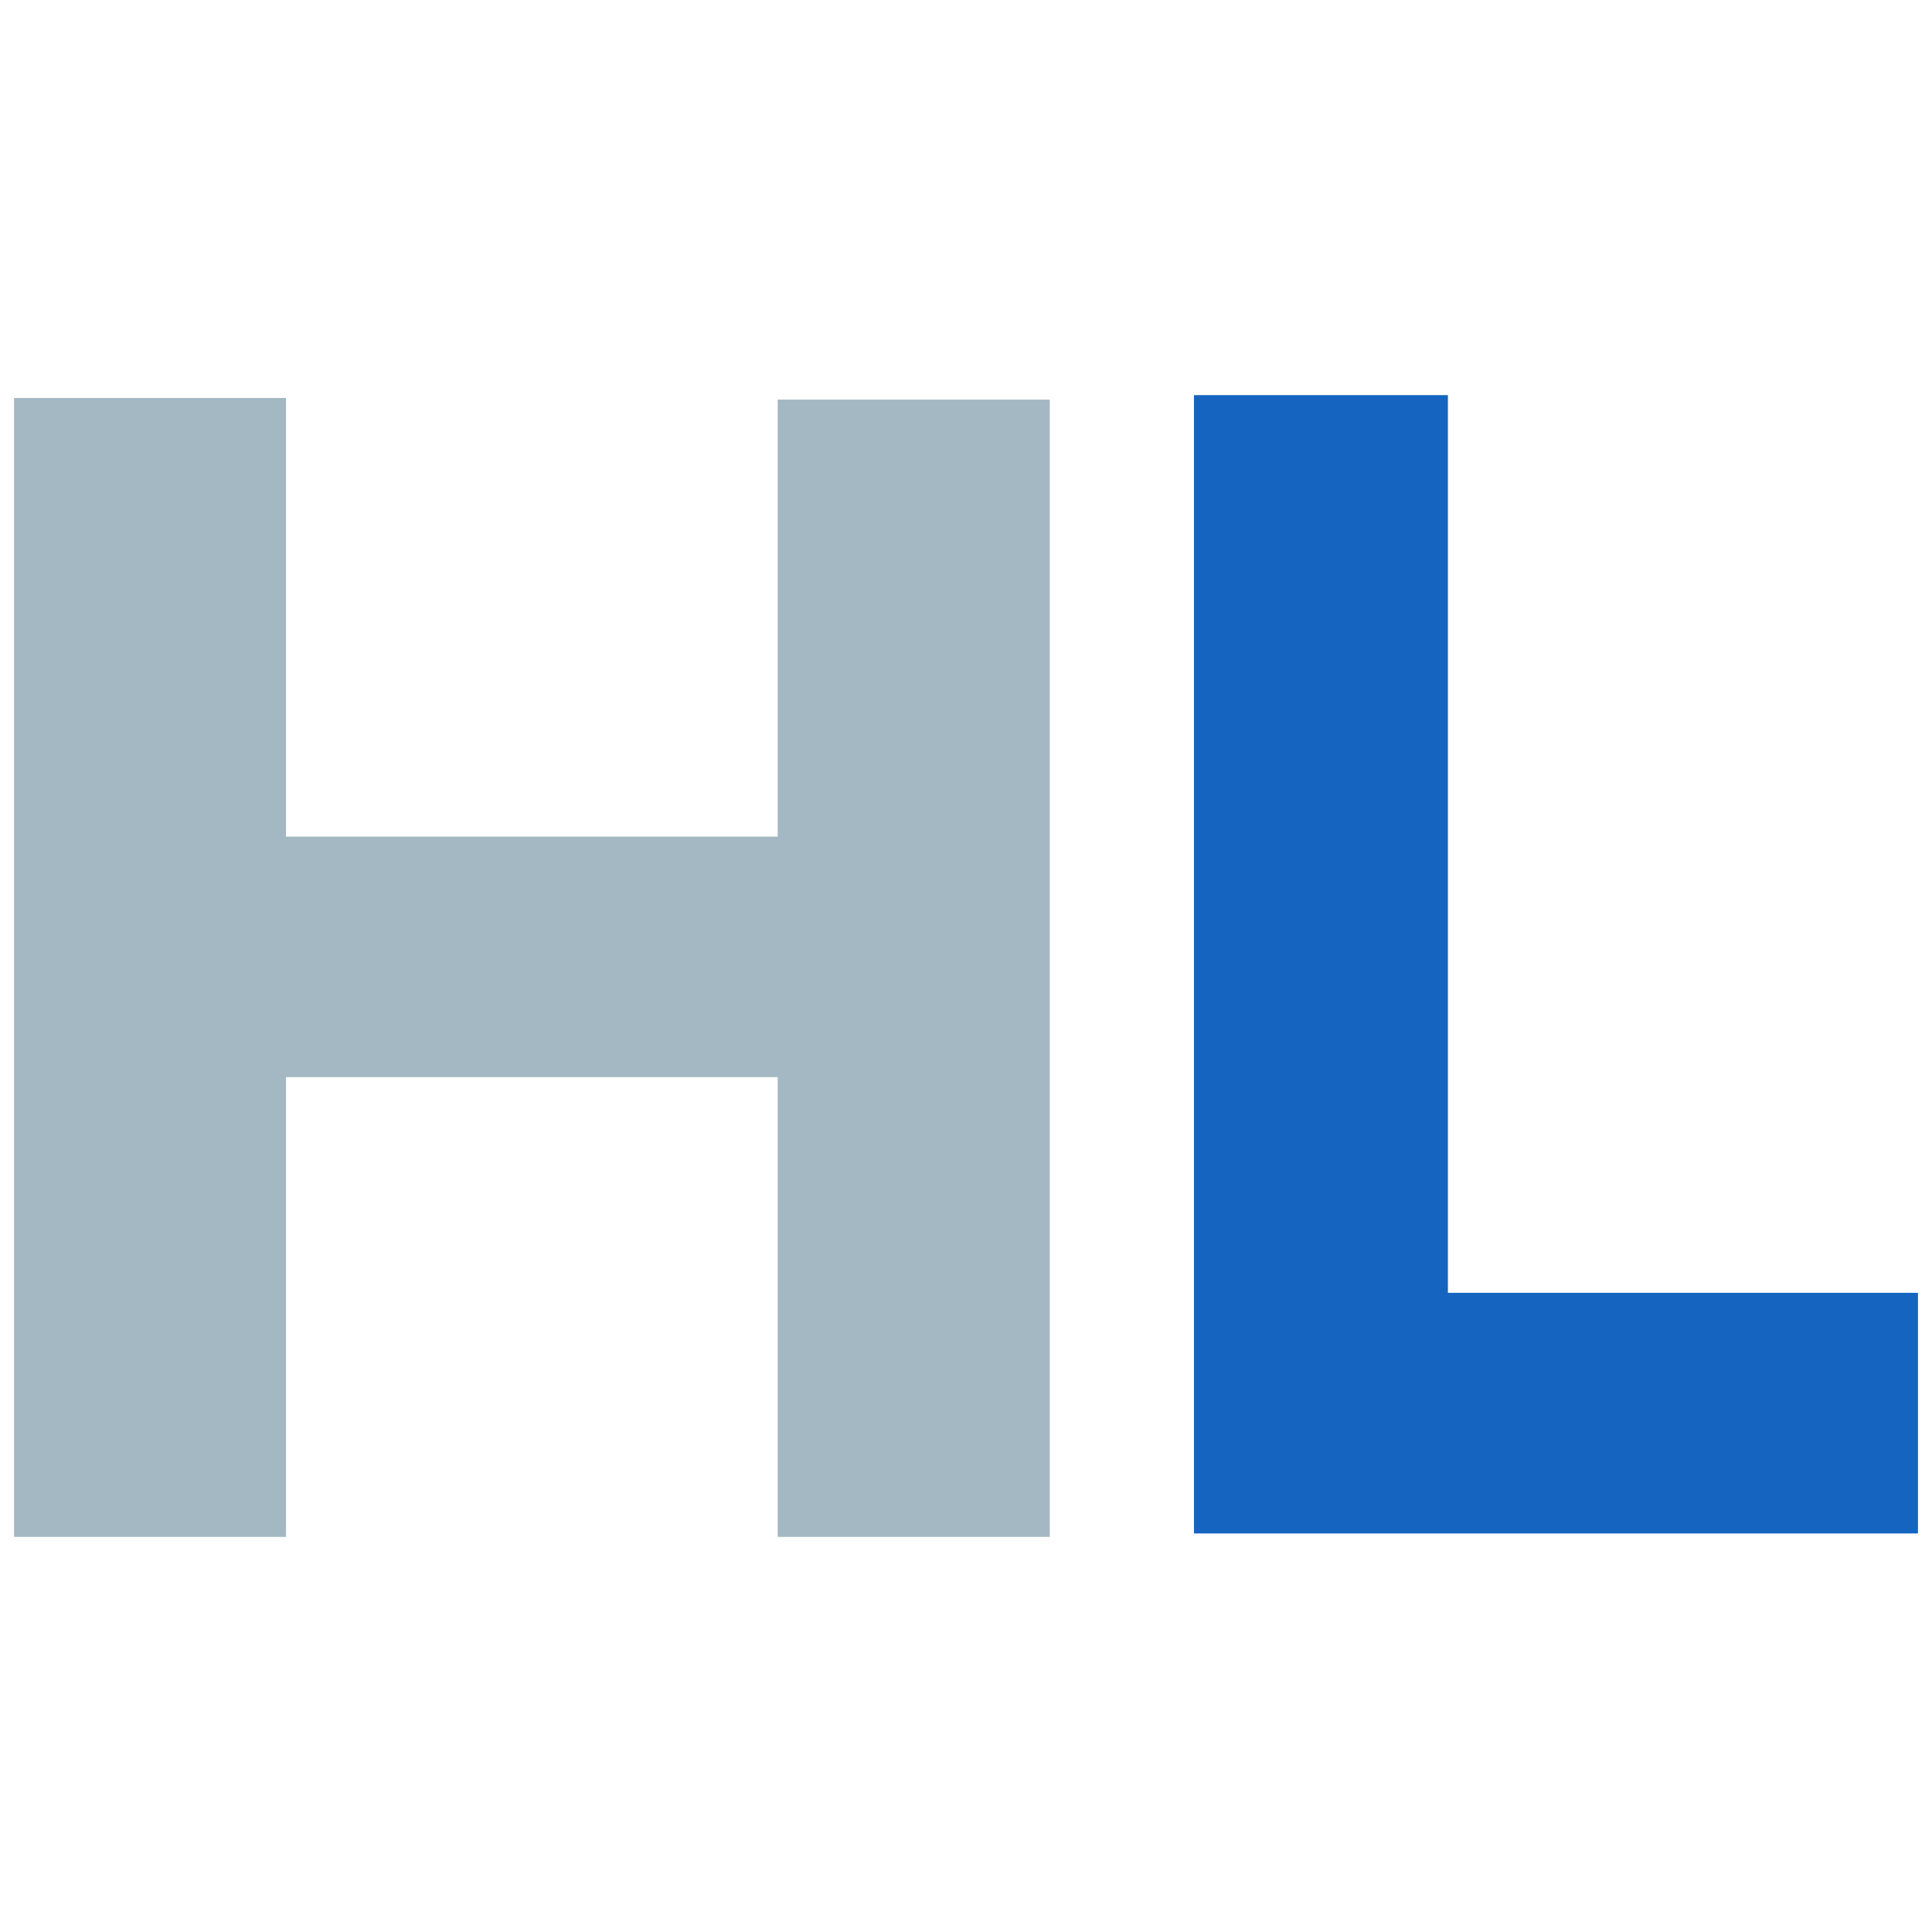 <?xml version="1.0" encoding="UTF-8"?> <svg xmlns="http://www.w3.org/2000/svg" id="uuid-de16ea3d-9e9d-44ab-9077-d248f705d39b" data-name="Ebene 1" width="512" height="512" viewBox="0 0 512 512"><defs><style> .uuid-4edde55f-bbed-48b9-a3ea-ec72da00a5f8 { fill: #a3b8c2; } .uuid-d8ab6972-2ea7-4b50-b581-b80dc3381753 { fill: #1565c0; } </style></defs><g id="uuid-f50eafb5-e49f-49ec-9988-b78d762c4048" data-name="FAVICON"><path id="uuid-2c0ab366-8b6f-44c0-b867-b6da95185701" data-name="LENTGE" class="uuid-d8ab6972-2ea7-4b50-b581-b80dc3381753" d="M383.71,342.61h124.57v63.77h-191.87V104.71h67.3v237.9Z"></path><path id="uuid-eb41d593-e80c-4a58-a15e-278b8d43f9be" data-name="HEIKE" class="uuid-4edde55f-bbed-48b9-a3ea-ec72da00a5f8" d="M206.1,105.9h72.1v301.39h-72.1v-121.84H75.79v121.84H3.72V105.47h72.07v116.25h130.31v-115.83Z"></path></g></svg> 